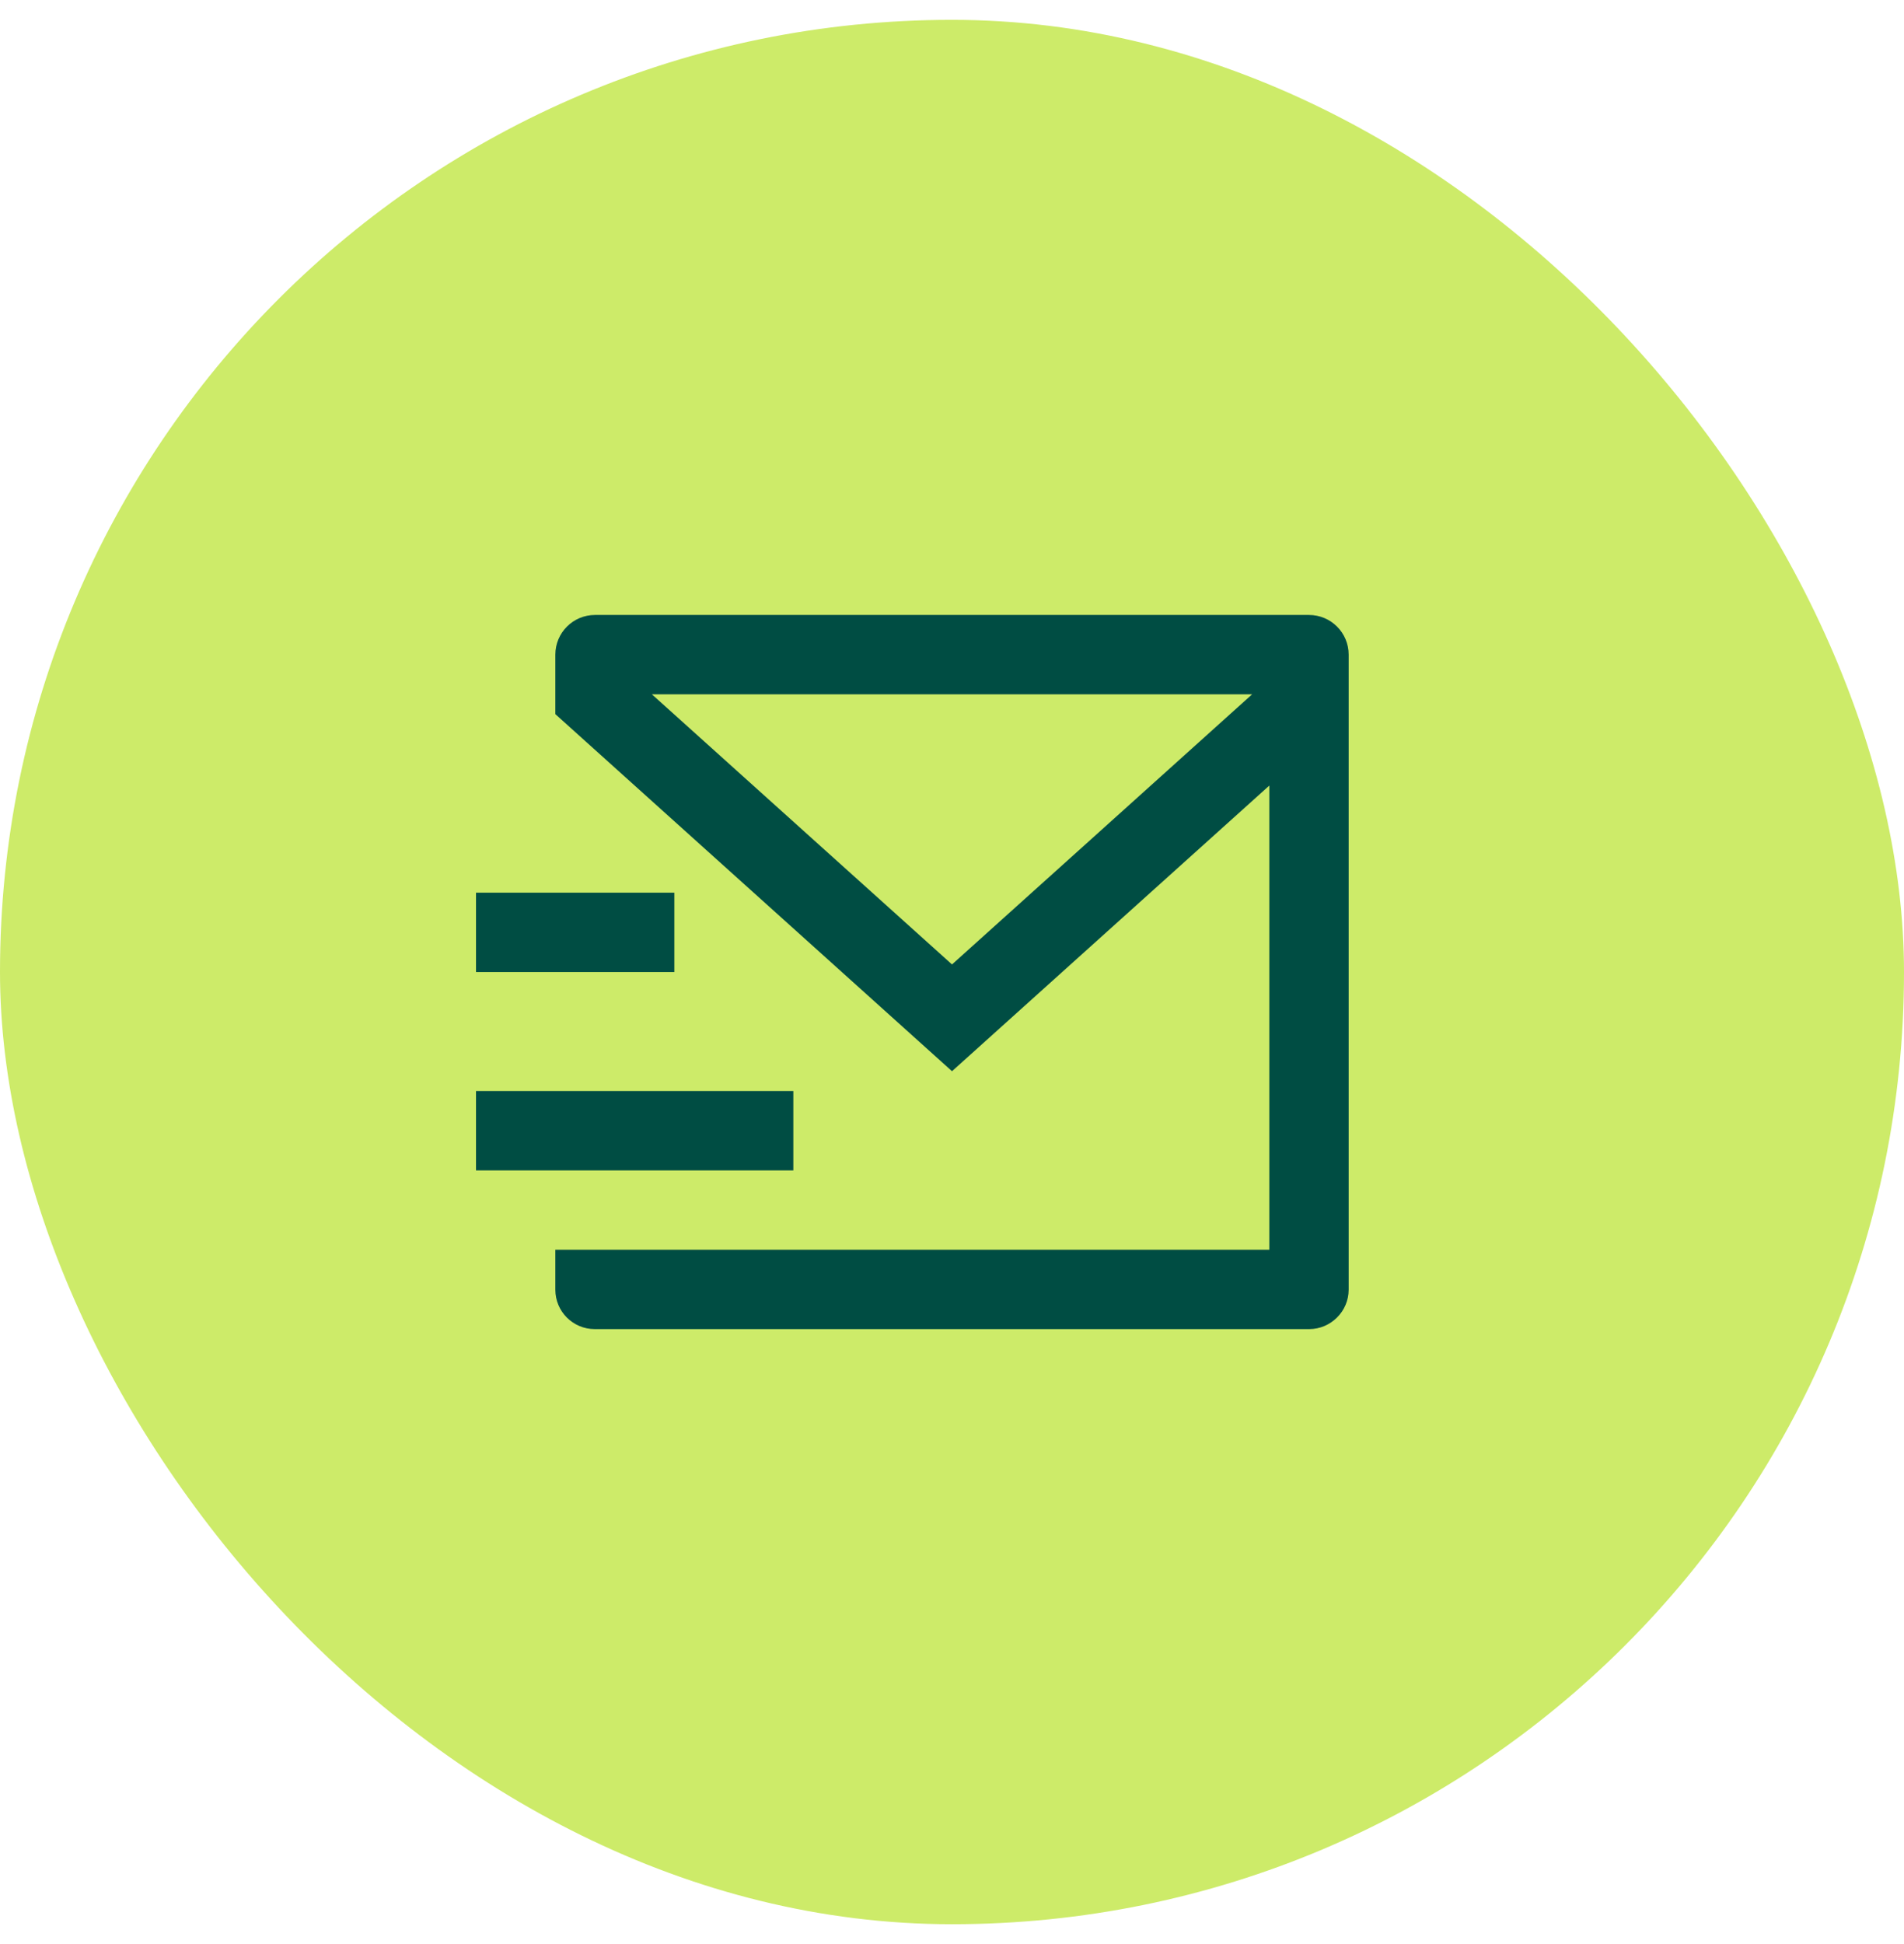 <svg width="48" height="49" viewBox="0 0 48 49" fill="none" xmlns="http://www.w3.org/2000/svg">
<rect y="0.5" width="48" height="48" rx="24" fill="#CDEB69"/>
<path d="M33 15.5C33.552 15.5 34 15.948 34 16.5V32.507C34 33.055 33.545 33.5 33.008 33.5H14.992C14.444 33.5 14 33.055 14 32.507V31.5H32V19.8L24 27L14 18V16.5C14 15.948 14.448 15.5 15 15.5H33ZM20 27.5V29.5H12V27.5H20ZM17 22.5V24.5H12V22.5H17ZM31.566 17.5H16.434L24 24.309L31.566 17.5Z" fill="#004D43"/>
</svg>
